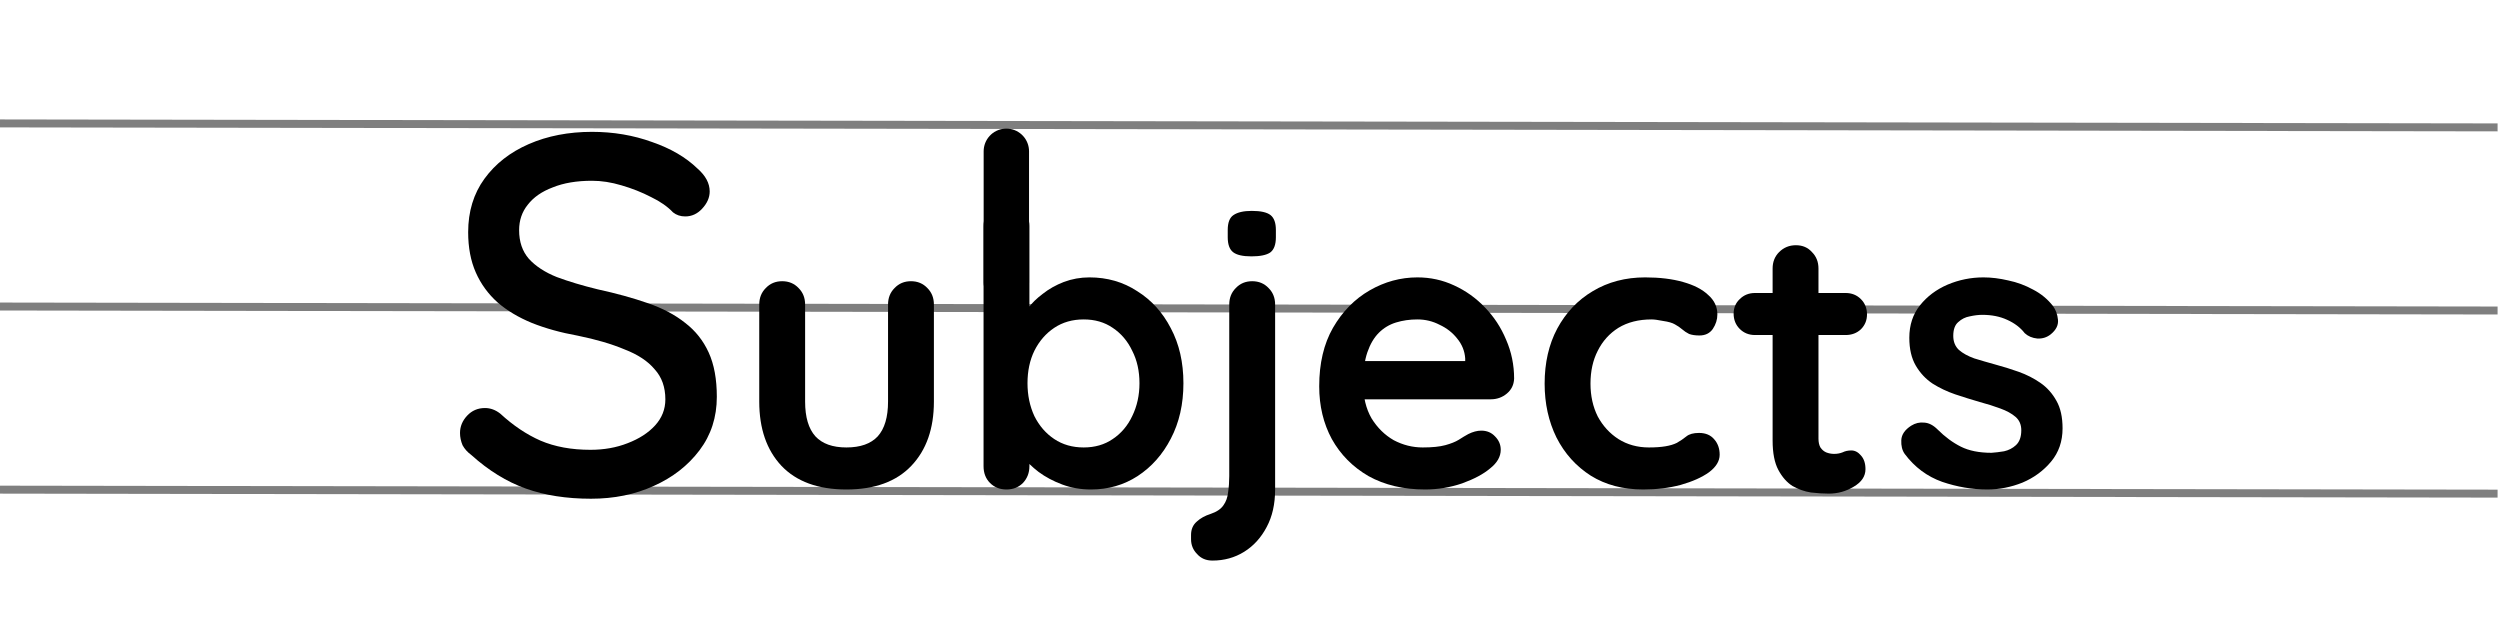 <?xml version="1.0" encoding="UTF-8"?>
<svg width="314px" height="78px" viewBox="0 0 314 78" version="1.1" xmlns="http://www.w3.org/2000/svg" xmlns:xlink="http://www.w3.org/1999/xlink">
    <title>Subjects</title>
    <g id="Subjects" stroke="none" stroke-width="1" fill="none" fill-rule="evenodd">
        <line x1="0" y1="61.5" x2="313.697" y2="62" id="Path" stroke="#000000" opacity="0.5"></line>
        <line x1="0" y1="38.5" x2="313.697" y2="39" id="Path" stroke="#000000" opacity="0.5"></line>
        <line x1="0" y1="15.5" x2="313.697" y2="16" id="Path" stroke="#000000" opacity="0.5"></line>
        <g id="Group" transform="translate(57.777, 16.56)" fill="#000000" fill-rule="nonzero">
            <path d="M181.457,40.456 C181.137,40.008 180.993,39.432 181.025,38.728 C181.057,38.024 181.473,37.416 182.273,36.904 C182.785,36.584 183.329,36.456 183.905,36.52 C184.481,36.552 185.041,36.84 185.585,37.384 C186.513,38.312 187.489,39.032 188.513,39.544 C189.537,40.056 190.817,40.312 192.353,40.312 C192.833,40.28 193.361,40.216 193.937,40.12 C194.513,39.992 195.009,39.736 195.425,39.352 C195.873,38.936 196.097,38.312 196.097,37.48 C196.097,36.776 195.857,36.216 195.377,35.8 C194.897,35.384 194.257,35.032 193.457,34.744 C192.689,34.456 191.825,34.184 190.865,33.928 C189.873,33.64 188.849,33.32 187.793,32.968 C186.769,32.616 185.825,32.168 184.961,31.624 C184.097,31.048 183.393,30.296 182.849,29.368 C182.305,28.44 182.033,27.272 182.033,25.864 C182.033,24.264 182.481,22.904 183.377,21.784 C184.273,20.664 185.425,19.8 186.833,19.192 C188.273,18.584 189.777,18.28 191.345,18.28 C192.337,18.28 193.377,18.408 194.465,18.664 C195.553,18.888 196.593,19.272 197.585,19.816 C198.577,20.328 199.409,21.016 200.081,21.88 C200.433,22.36 200.641,22.936 200.705,23.608 C200.769,24.28 200.465,24.888 199.793,25.432 C199.313,25.816 198.753,25.992 198.113,25.96 C197.473,25.896 196.945,25.672 196.529,25.288 C195.985,24.584 195.249,24.024 194.321,23.608 C193.425,23.192 192.385,22.984 191.201,22.984 C190.721,22.984 190.193,23.048 189.617,23.176 C189.073,23.272 188.593,23.512 188.177,23.896 C187.761,24.248 187.553,24.824 187.553,25.624 C187.553,26.36 187.793,26.952 188.273,27.4 C188.753,27.816 189.393,28.168 190.193,28.456 C191.025,28.712 191.905,28.968 192.833,29.224 C193.793,29.48 194.769,29.784 195.761,30.136 C196.753,30.488 197.665,30.952 198.497,31.528 C199.329,32.104 200.001,32.856 200.513,33.784 C201.025,34.68 201.281,35.832 201.281,37.24 C201.281,38.872 200.801,40.264 199.841,41.416 C198.881,42.568 197.681,43.448 196.241,44.056 C194.801,44.632 193.329,44.92 191.825,44.92 C189.937,44.92 188.049,44.6 186.161,43.96 C184.273,43.288 182.705,42.12 181.457,40.456 Z" id="Path"></path>
            <path d="M162.655,20.24 L174.031,20.24 C174.799,20.24 175.439,20.496 175.951,21.008 C176.463,21.52 176.719,22.16 176.719,22.928 C176.719,23.664 176.463,24.288 175.951,24.8 C175.439,25.28 174.799,25.52 174.031,25.52 L162.655,25.52 C161.887,25.52 161.247,25.264 160.735,24.752 C160.223,24.24 159.967,23.6 159.967,22.832 C159.967,22.096 160.223,21.488 160.735,21.008 C161.247,20.496 161.887,20.24 162.655,20.24 Z M167.791,14.24 C168.623,14.24 169.295,14.528 169.807,15.104 C170.351,15.648 170.623,16.336 170.623,17.168 L170.623,38.528 C170.623,38.976 170.703,39.344 170.863,39.632 C171.055,39.92 171.295,40.128 171.583,40.256 C171.903,40.384 172.239,40.448 172.591,40.448 C172.975,40.448 173.327,40.384 173.647,40.256 C173.967,40.096 174.335,40.016 174.751,40.016 C175.199,40.016 175.599,40.224 175.951,40.64 C176.335,41.056 176.527,41.632 176.527,42.368 C176.527,43.264 176.031,44 175.039,44.576 C174.079,45.152 173.039,45.44 171.919,45.44 C171.247,45.44 170.495,45.392 169.663,45.296 C168.863,45.168 168.095,44.896 167.359,44.48 C166.655,44.032 166.063,43.36 165.583,42.464 C165.103,41.568 164.863,40.336 164.863,38.768 L164.863,17.168 C164.863,16.336 165.135,15.648 165.679,15.104 C166.255,14.528 166.959,14.24 167.791,14.24 Z" id="Shape"></path>
            <path d="M148.853,18.28 C150.677,18.28 152.261,18.472 153.605,18.856 C154.981,19.24 156.037,19.784 156.773,20.488 C157.541,21.16 157.925,21.976 157.925,22.936 C157.925,23.576 157.733,24.184 157.349,24.76 C156.965,25.304 156.405,25.576 155.669,25.576 C155.157,25.576 154.725,25.512 154.373,25.384 C154.053,25.224 153.765,25.032 153.509,24.808 C153.253,24.584 152.949,24.376 152.597,24.184 C152.277,23.992 151.781,23.848 151.109,23.752 C150.469,23.624 149.989,23.56 149.669,23.56 C148.037,23.56 146.645,23.912 145.493,24.616 C144.373,25.32 143.509,26.28 142.901,27.496 C142.293,28.68 141.989,30.056 141.989,31.624 C141.989,33.16 142.293,34.536 142.901,35.752 C143.541,36.936 144.405,37.88 145.493,38.584 C146.613,39.288 147.893,39.64 149.333,39.64 C150.133,39.64 150.821,39.592 151.397,39.496 C151.973,39.4 152.453,39.256 152.837,39.064 C153.285,38.808 153.685,38.536 154.037,38.248 C154.389,37.96 154.917,37.816 155.621,37.816 C156.453,37.816 157.093,38.088 157.541,38.632 C157.989,39.144 158.213,39.784 158.213,40.552 C158.213,41.352 157.765,42.088 156.869,42.76 C155.973,43.4 154.789,43.928 153.317,44.344 C151.877,44.728 150.309,44.92 148.613,44.92 C146.085,44.92 143.893,44.344 142.037,43.192 C140.181,42.008 138.741,40.408 137.717,38.392 C136.725,36.376 136.229,34.12 136.229,31.624 C136.229,29 136.757,26.696 137.813,24.712 C138.901,22.696 140.389,21.128 142.277,20.008 C144.197,18.856 146.389,18.28 148.853,18.28 Z" id="Path"></path>
            <path d="M121.212,44.92 C118.492,44.92 116.124,44.36 114.108,43.24 C112.124,42.088 110.588,40.536 109.5,38.584 C108.444,36.632 107.916,34.424 107.916,31.96 C107.916,29.08 108.492,26.632 109.644,24.616 C110.828,22.568 112.364,21 114.252,19.912 C116.14,18.824 118.14,18.28 120.252,18.28 C121.884,18.28 123.42,18.616 124.86,19.288 C126.332,19.96 127.628,20.888 128.748,22.072 C129.868,23.224 130.748,24.568 131.388,26.104 C132.06,27.64 132.396,29.272 132.396,31 C132.364,31.768 132.06,32.392 131.484,32.872 C130.908,33.352 130.236,33.592 129.468,33.592 L111.132,33.592 L109.692,28.792 L127.308,28.792 L126.252,29.752 L126.252,28.456 C126.188,27.528 125.852,26.696 125.244,25.96 C124.668,25.224 123.932,24.648 123.036,24.232 C122.172,23.784 121.244,23.56 120.252,23.56 C119.292,23.56 118.396,23.688 117.564,23.944 C116.732,24.2 116.012,24.632 115.404,25.24 C114.796,25.848 114.316,26.664 113.964,27.688 C113.612,28.712 113.436,30.008 113.436,31.576 C113.436,33.304 113.788,34.776 114.492,35.992 C115.228,37.176 116.156,38.088 117.276,38.728 C118.428,39.336 119.644,39.64 120.924,39.64 C122.108,39.64 123.052,39.544 123.756,39.352 C124.46,39.16 125.02,38.936 125.436,38.68 C125.884,38.392 126.284,38.152 126.636,37.96 C127.212,37.672 127.756,37.528 128.268,37.528 C128.972,37.528 129.548,37.768 129.996,38.248 C130.476,38.728 130.716,39.288 130.716,39.928 C130.716,40.792 130.268,41.576 129.372,42.28 C128.54,42.984 127.372,43.608 125.868,44.152 C124.364,44.664 122.812,44.92 121.212,44.92 Z" id="Path"></path>
            <path d="M102.378,44.92 C102.378,46.744 102.026,48.312 101.322,49.624 C100.618,50.968 99.674,52.008 98.49,52.744 C97.306,53.48 95.978,53.848 94.506,53.848 C93.706,53.848 93.066,53.576 92.586,53.032 C92.074,52.52 91.818,51.896 91.818,51.16 L91.818,50.632 C91.818,49.928 92.058,49.368 92.538,48.952 C92.986,48.536 93.562,48.216 94.266,47.992 C95.034,47.736 95.578,47.368 95.898,46.888 C96.218,46.44 96.41,45.896 96.474,45.256 C96.57,44.616 96.618,43.944 96.618,43.24 L96.618,21.688 C96.618,20.856 96.89,20.168 97.434,19.624 C97.978,19.048 98.666,18.76 99.498,18.76 C100.33,18.76 101.018,19.048 101.562,19.624 C102.106,20.168 102.378,20.856 102.378,21.688 L102.378,44.92 Z M99.402,15.64 C98.314,15.64 97.546,15.464 97.098,15.112 C96.65,14.76 96.426,14.136 96.426,13.24 L96.426,12.328 C96.426,11.4 96.666,10.776 97.146,10.456 C97.658,10.104 98.426,9.928 99.45,9.928 C100.57,9.928 101.354,10.104 101.802,10.456 C102.25,10.808 102.474,11.432 102.474,12.328 L102.474,13.24 C102.474,14.168 102.234,14.808 101.754,15.16 C101.274,15.48 100.49,15.64 99.402,15.64 Z" id="Shape"></path>
            <path d="M79.053,18.28 C81.293,18.28 83.293,18.856 85.053,20.008 C86.845,21.128 88.253,22.68 89.277,24.664 C90.333,26.648 90.861,28.952 90.861,31.576 C90.861,34.2 90.333,36.52 89.277,38.536 C88.253,40.52 86.861,42.088 85.101,43.24 C83.373,44.36 81.421,44.92 79.245,44.92 C77.965,44.92 76.765,44.712 75.645,44.296 C74.525,43.88 73.533,43.352 72.669,42.712 C71.837,42.072 71.181,41.432 70.701,40.792 C70.253,40.12 70.029,39.56 70.029,39.112 L71.517,38.488 L71.517,41.992 C71.517,42.824 71.245,43.528 70.701,44.104 C70.157,44.648 69.469,44.92 68.637,44.92 C67.805,44.92 67.117,44.648 66.573,44.104 C66.029,43.56 65.757,42.856 65.757,41.992 L65.757,11.848 C65.757,11.016 66.029,10.328 66.573,9.784 C67.117,9.208 67.805,8.92 68.637,8.92 C69.469,8.92 70.157,9.208 70.701,9.784 C71.245,10.328 71.517,11.016 71.517,11.848 L71.517,24.04 L70.701,23.608 C70.701,23.192 70.925,22.696 71.373,22.12 C71.821,21.512 72.429,20.92 73.197,20.344 C73.965,19.736 74.845,19.24 75.837,18.856 C76.861,18.472 77.933,18.28 79.053,18.28 Z M78.333,23.56 C76.925,23.56 75.693,23.912 74.637,24.616 C73.581,25.32 72.749,26.28 72.141,27.496 C71.565,28.68 71.277,30.04 71.277,31.576 C71.277,33.08 71.565,34.456 72.141,35.704 C72.749,36.92 73.581,37.88 74.637,38.584 C75.693,39.288 76.925,39.64 78.333,39.64 C79.741,39.64 80.957,39.288 81.981,38.584 C83.037,37.88 83.853,36.92 84.429,35.704 C85.037,34.456 85.341,33.08 85.341,31.576 C85.341,30.04 85.037,28.68 84.429,27.496 C83.853,26.28 83.037,25.32 81.981,24.616 C80.957,23.912 79.741,23.56 78.333,23.56 Z" id="Shape"></path>
            <path d="M56.641,18.76 C57.473,18.76 58.161,19.048 58.705,19.624 C59.249,20.168 59.521,20.856 59.521,21.688 L59.521,33.88 C59.521,37.272 58.577,39.96 56.689,41.944 C54.801,43.928 52.081,44.92 48.529,44.92 C44.977,44.92 42.257,43.928 40.369,41.944 C38.513,39.96 37.585,37.272 37.585,33.88 L37.585,21.688 C37.585,20.856 37.857,20.168 38.401,19.624 C38.945,19.048 39.633,18.76 40.465,18.76 C41.297,18.76 41.985,19.048 42.529,19.624 C43.073,20.168 43.345,20.856 43.345,21.688 L43.345,33.88 C43.345,35.832 43.777,37.288 44.641,38.248 C45.505,39.176 46.801,39.64 48.529,39.64 C50.289,39.64 51.601,39.176 52.465,38.248 C53.329,37.288 53.761,35.832 53.761,33.88 L53.761,21.688 C53.761,20.856 54.033,20.168 54.577,19.624 C55.121,19.048 55.809,18.76 56.641,18.76 Z" id="Path"></path>
            <path d="M16.448,46.08 C13.376,46.08 10.645,45.653 8.256,44.8 C5.867,43.947 3.584,42.539 1.408,40.576 C0.939,40.235 0.576,39.829 0.32,39.36 C0.107,38.848 0,38.336 0,37.824 C0,37.013 0.299,36.288 0.896,35.648 C1.493,35.008 2.24,34.688 3.136,34.688 C3.819,34.688 4.459,34.923 5.056,35.392 C6.677,36.885 8.363,38.016 10.112,38.784 C11.904,39.552 13.995,39.936 16.384,39.936 C18.091,39.936 19.648,39.659 21.056,39.104 C22.507,38.549 23.659,37.803 24.512,36.864 C25.365,35.925 25.792,34.837 25.792,33.6 C25.792,32.064 25.344,30.805 24.448,29.824 C23.595,28.8 22.336,27.968 20.672,27.328 C19.051,26.645 17.088,26.069 14.784,25.6 C12.651,25.216 10.731,24.683 9.024,24 C7.36,23.317 5.931,22.464 4.736,21.44 C3.541,20.373 2.624,19.115 1.984,17.664 C1.344,16.213 1.024,14.528 1.024,12.608 C1.024,10.005 1.707,7.765 3.072,5.888 C4.437,4.011 6.293,2.56 8.64,1.536 C10.987,0.512 13.632,0 16.576,0 C19.264,0 21.781,0.427 24.128,1.28 C26.475,2.091 28.373,3.2 29.824,4.608 C30.848,5.504 31.36,6.464 31.36,7.488 C31.36,8.256 31.04,8.981 30.4,9.664 C29.803,10.304 29.099,10.624 28.288,10.624 C27.691,10.624 27.179,10.453 26.752,10.112 C26.069,9.387 25.152,8.747 24,8.192 C22.848,7.595 21.611,7.104 20.288,6.72 C19.008,6.336 17.771,6.144 16.576,6.144 C14.656,6.144 13.013,6.421 11.648,6.976 C10.283,7.488 9.237,8.213 8.512,9.152 C7.787,10.048 7.424,11.115 7.424,12.352 C7.424,13.803 7.829,14.997 8.64,15.936 C9.493,16.875 10.667,17.643 12.16,18.24 C13.653,18.795 15.36,19.307 17.28,19.776 C19.627,20.288 21.717,20.864 23.552,21.504 C25.429,22.144 27.008,22.976 28.288,24 C29.568,24.981 30.55,26.219 31.232,27.712 C31.915,29.205 32.256,31.061 32.256,33.28 C32.256,35.84 31.531,38.08 30.08,40 C28.629,41.92 26.709,43.413 24.32,44.48 C21.973,45.547 19.349,46.08 16.448,46.08 Z" id="Path"></path>
        </g>
        <line x1="126.397" y1="35.476" x2="126.397" y2="19" id="Path" stroke="#000000" stroke-width="5.7" stroke-linecap="round"></line>
    </g>
</svg>